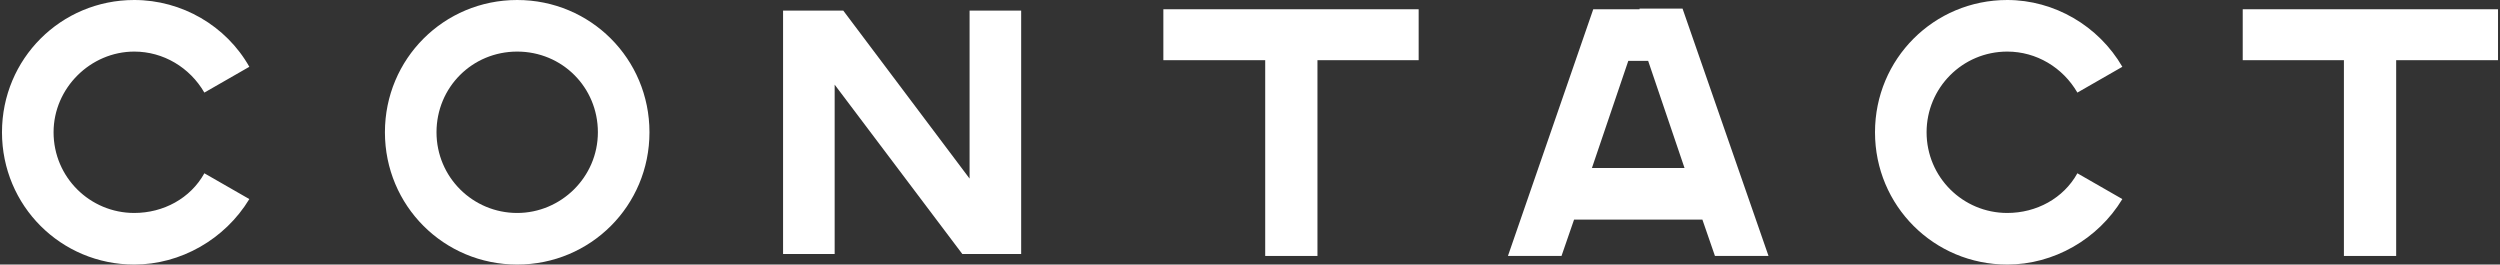 <?xml version="1.0" encoding="utf-8"?>
<!-- Generator: Adobe Illustrator 26.5.0, SVG Export Plug-In . SVG Version: 6.00 Build 0)  -->
<svg version="1.1" id="レイヤー_1" xmlns="http://www.w3.org/2000/svg" xmlns:xlink="http://www.w3.org/1999/xlink" x="0px"
	 y="0px" viewBox="0 0 378 40" style="enable-background:new 0 0 378 40;" xml:space="preserve">
<rect x="0" y="0" width="378" height="40" fill="#333333" stroke="none"/>
<style type="text/css">
	.st0{fill:#FFFFFF;}
</style>
<g>
	<path class="st0" d="M78.2,0c-11.1,0-20,8.9-20,20s8.9,20,20,20s20-8.9,20-20S89.3,0,78.2,0z M78.2,32.2C71.5,32.2,66,26.8,66,20
		S71.4,7.8,78.2,7.8c6.8,0,12.2,5.4,12.2,12.2S84.8,32.2,78.2,32.2z"/>
	<path class="st0" d="M247.9,1.4h-7L228,38.7h8.1l1.9-5.5h0.6h18.2h0.6l1.9,5.5h8.1l-13-37.4h-6.5V1.4z M240.7,25.4l5.5-16.2h3
		l5.5,16.2H240.7z"/>
	<polygon class="st0" points="175.9,9.1 191.3,9.1 191.3,38.7 199.2,38.7 199.2,9.1 214.5,9.1 214.5,1.4 175.9,1.4 	"/>
	<polygon class="st0" points="377.7,1.4 339.1,1.4 339.1,9.1 354.4,9.1 354.4,38.7 362.3,38.7 362.3,9.1 377.7,9.1 	"/>
	<polygon class="st0" points="146.6,27 127.5,1.6 118.4,1.6 118.4,38.4 126.2,38.4 126.2,12.8 145.5,38.4 154.4,38.4 154.4,1.6 
		146.6,1.6 	"/>
	<path class="st0" d="M20.3,7.8c4.4,0,8.4,2.4,10.6,6.2l6.8-3.9C34.2,3.9,27.5,0,20.3,0c-11.1,0-20,8.9-20,20s8.9,20,20,20
		c7,0,13.7-3.8,17.4-9.9l-6.8-3.9c-2.1,3.8-6.2,6-10.6,6c-6.7,0-12.2-5.4-12.2-12.2C8.1,13.3,13.7,7.8,20.3,7.8z"/>
	<path class="st0" d="M303.5,7.8c4.4,0,8.4,2.4,10.6,6.2l6.8-3.9C317.3,3.9,310.6,0,303.5,0c-11.1,0-20,8.9-20,20s8.9,20,20,20
		c7,0,13.7-3.8,17.4-9.9l-6.8-3.9c-2.1,3.8-6.2,6-10.6,6c-6.7,0-12.2-5.4-12.2-12.2C291.3,13.3,296.7,7.8,303.5,7.8z"/>
</g>
</svg>
